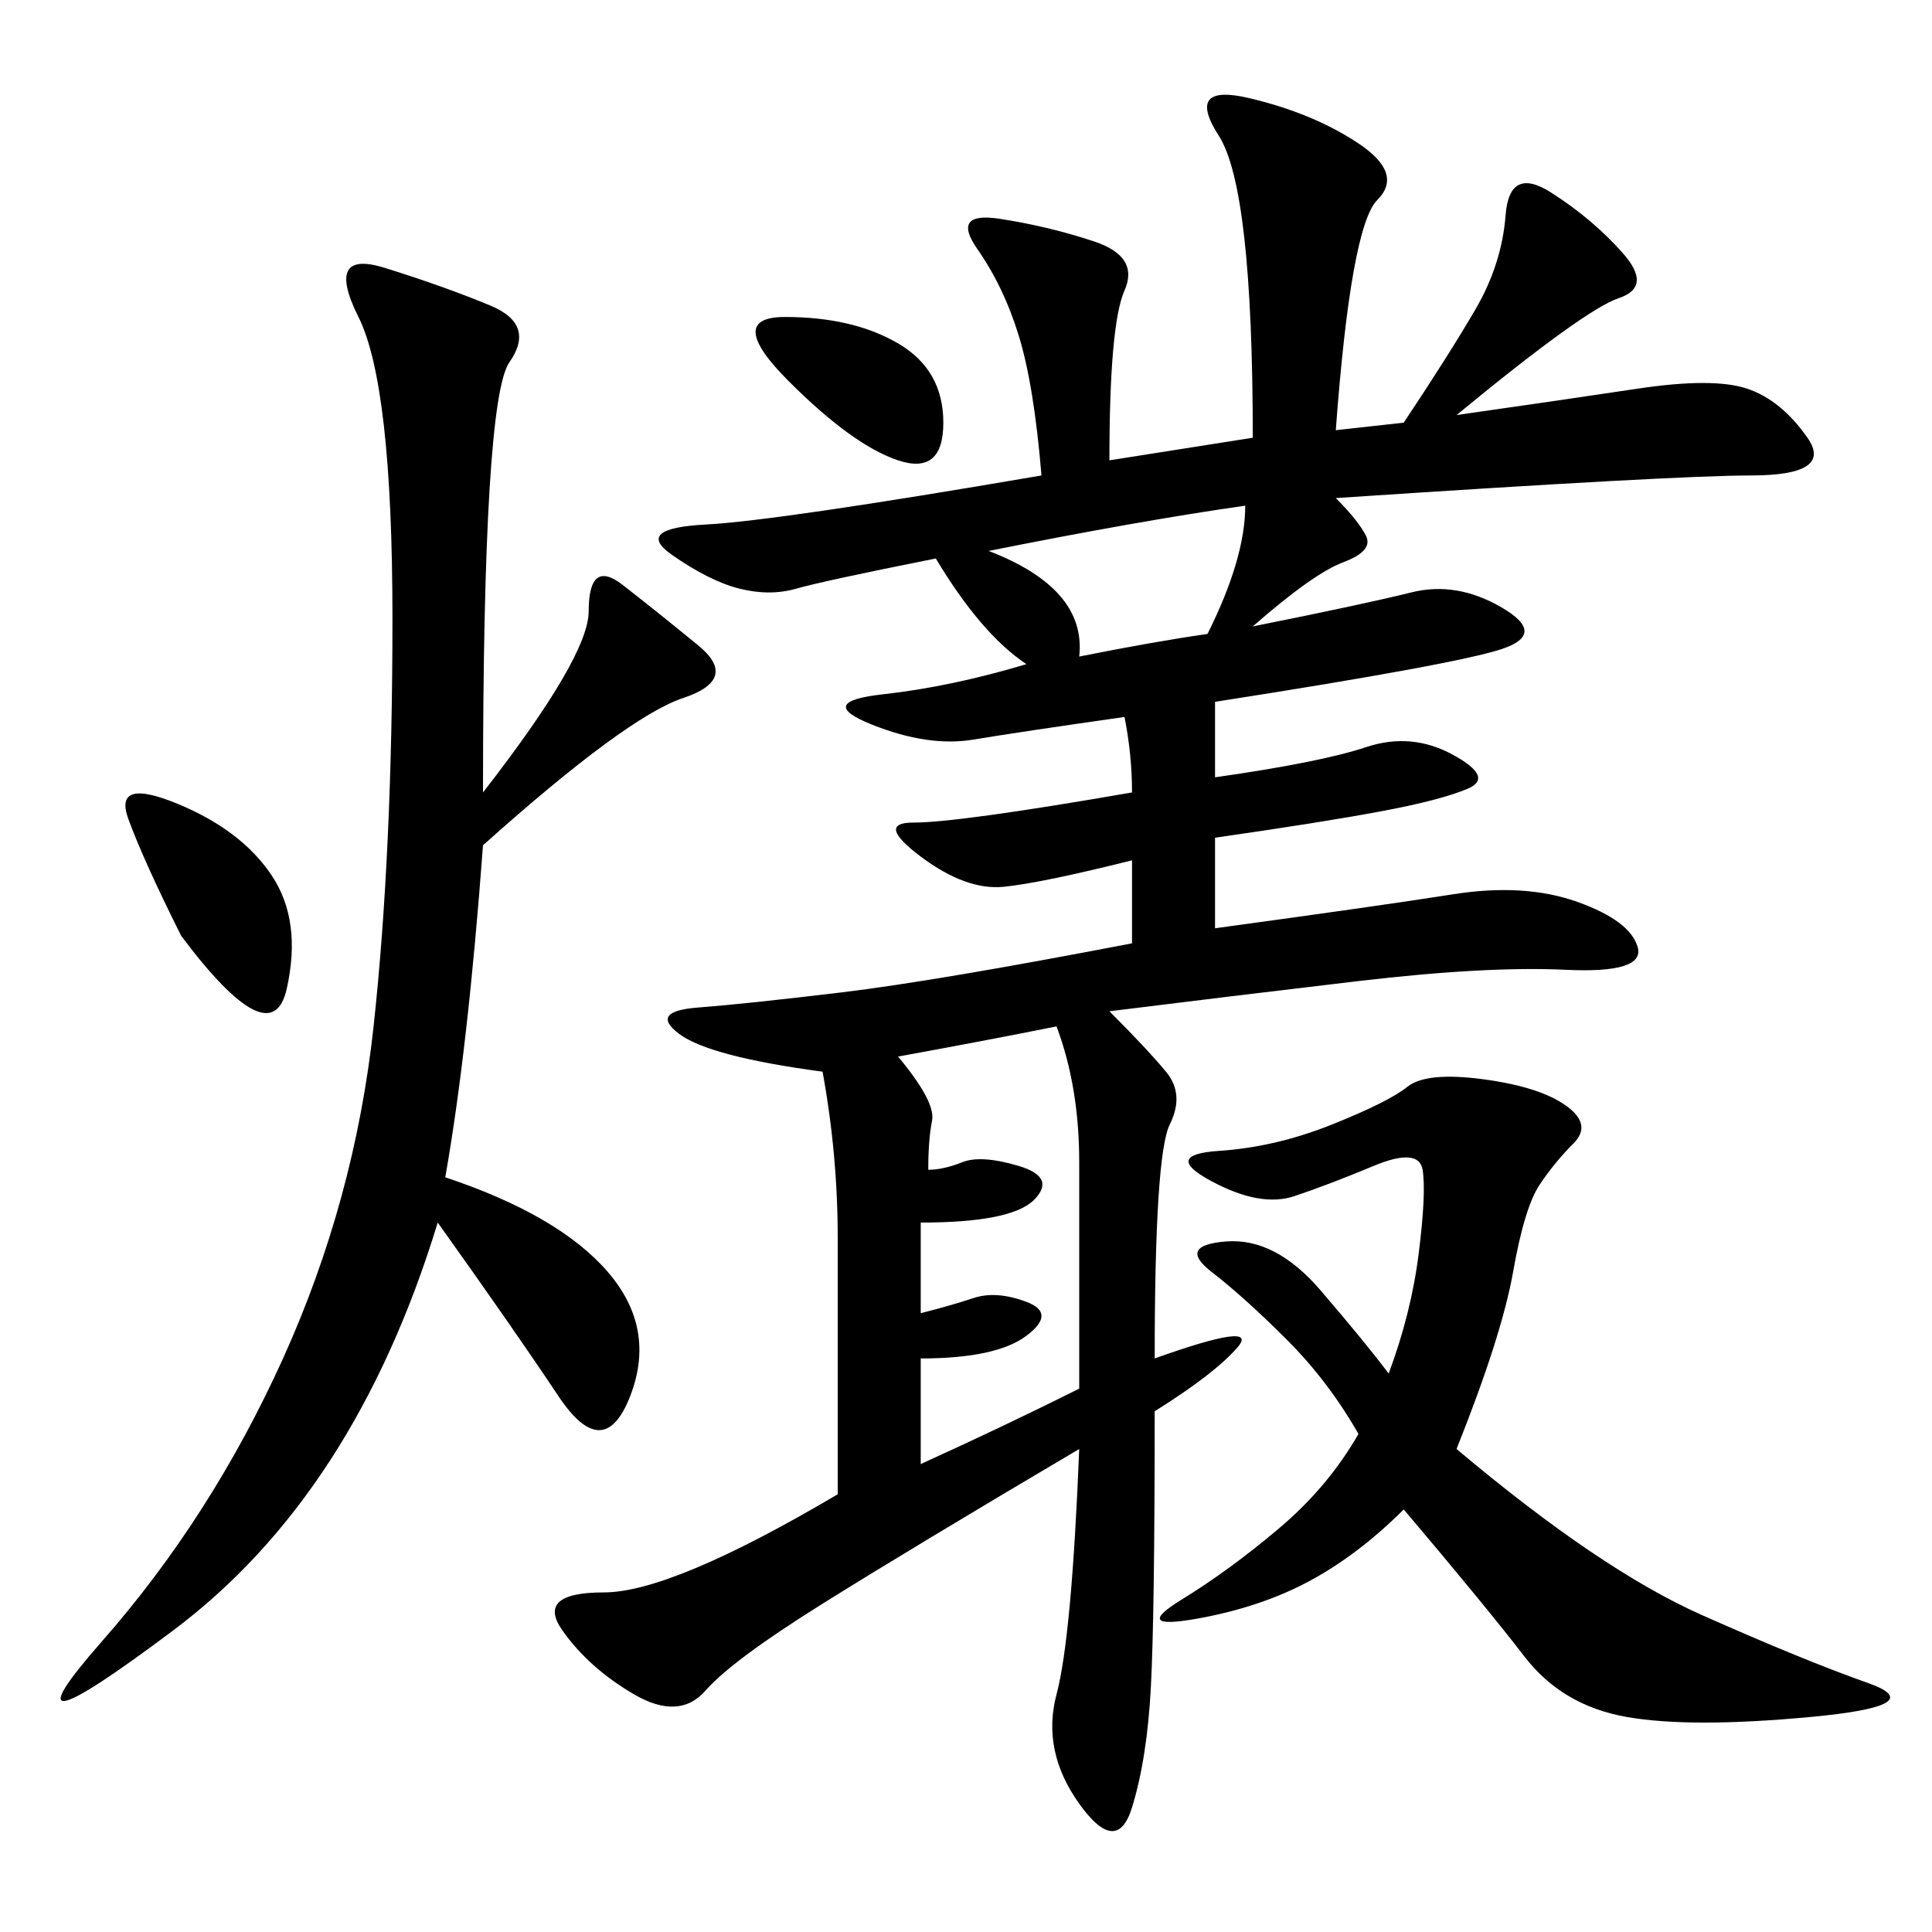 <svg xmlns="http://www.w3.org/2000/svg" xmlns:xlink="http://www.w3.org/1999/xlink" width="300" height="300"><path d="M207.42 66.80L217.97 65.63Q225 55.08 229.10 48.05Q233.20 41.02 233.79 33.40Q234.38 25.78 240.82 29.88Q247.27 33.98 251.95 39.26Q256.64 44.53 251.37 46.29Q246.09 48.05 226.17 64.45L226.17 64.45Q242.58 62.11 254.30 60.35Q266.02 58.59 271.29 60.35Q276.56 62.11 280.66 67.97Q284.77 73.83 271.88 73.83L271.88 73.83Q260.16 73.83 207.42 77.34L207.42 77.34Q210.94 80.86 212.11 83.20Q213.28 85.55 208.59 87.30Q203.91 89.06 194.53 97.27L194.53 97.27Q212.11 93.75 219.14 91.99Q226.17 90.23 233.20 94.34Q240.23 98.44 233.20 100.78Q226.17 103.13 188.67 108.98L188.67 108.98L188.67 120.70Q205.08 118.36 212.11 116.02Q219.14 113.67 225.59 117.19Q232.03 120.70 227.93 122.46Q223.83 124.22 214.45 125.98Q205.08 127.73 188.67 130.08L188.67 130.08L188.67 144.14Q214.45 140.63 225.59 138.87Q236.72 137.11 244.92 140.04Q253.13 142.97 254.30 147.07Q255.47 151.17 243.16 150.59Q230.86 150 210.94 152.34Q191.02 154.69 172.27 157.03L172.27 157.03Q178.13 162.89 181.05 166.41Q183.98 169.92 181.64 174.61Q179.30 179.30 179.30 210.94L179.30 210.94Q195.70 205.08 192.19 209.18Q188.67 213.28 179.30 219.14L179.30 219.14Q179.30 250.78 178.71 261.91Q178.13 273.05 175.78 280.66Q173.44 288.28 167.58 280.08Q161.72 271.88 164.06 263.09Q166.41 254.30 167.58 225L167.58 225Q141.80 240.23 127.73 249.02Q113.67 257.81 109.57 262.50Q105.47 267.19 98.44 263.09Q91.41 258.98 87.30 253.13Q83.20 247.27 93.75 247.27L93.75 247.27Q104.30 247.27 130.08 232.03L130.08 232.03L130.08 192.19Q130.08 179.30 127.73 166.41L127.73 166.41Q110.16 164.06 105.47 160.55Q100.78 157.03 108.40 156.45Q116.02 155.86 130.66 154.10Q145.31 152.34 175.78 146.48L175.78 146.48L175.78 133.59Q161.72 137.11 155.86 137.70Q150 138.28 142.97 133.01Q135.94 127.73 141.80 127.73L141.80 127.73Q148.83 127.73 175.78 123.05L175.78 123.05Q175.78 117.19 174.61 111.33L174.61 111.33Q158.20 113.67 151.17 114.84Q144.14 116.02 135.35 112.50Q126.56 108.98 137.11 107.81Q147.66 106.64 159.38 103.13L159.38 103.13Q152.34 98.44 145.31 86.72L145.31 86.72Q127.73 90.23 123.63 91.41Q119.53 92.58 114.84 91.41Q110.16 90.23 104.30 86.13Q98.44 82.03 109.57 81.45Q120.70 80.86 161.72 73.83L161.72 73.83Q160.55 59.77 158.20 52.15Q155.86 44.53 151.76 38.67Q147.66 32.81 155.27 33.98Q162.89 35.16 169.92 37.50Q176.95 39.84 174.61 45.12Q172.27 50.39 172.27 71.48L172.27 71.48L194.53 67.97Q194.53 29.30 189.26 21.09Q183.98 12.89 193.95 15.23Q203.91 17.58 210.94 22.27Q217.97 26.95 213.87 31.05Q209.77 35.16 207.42 66.80L207.42 66.80ZM75 123.05Q91.41 101.95 91.41 94.92L91.41 94.92Q91.41 86.72 96.68 90.82Q101.95 94.92 108.40 100.20Q114.84 105.47 106.05 108.40Q97.27 111.33 75 131.25L75 131.25Q72.66 162.89 69.14 182.81L69.14 182.81Q86.72 188.67 94.34 197.46Q101.95 206.25 97.85 216.80Q93.75 227.34 86.72 216.80Q79.69 206.25 67.97 189.84L67.97 189.84Q55.08 232.03 26.95 253.13Q-1.17 274.22 15.82 254.88Q32.81 235.55 43.95 210.94Q55.08 186.33 58.01 159.38Q60.94 132.42 60.94 96.09L60.94 96.09Q60.94 59.77 55.66 49.22Q50.39 38.67 59.77 41.60Q69.14 44.53 76.17 47.46Q83.20 50.39 79.10 56.25Q75 62.11 75 123.05L75 123.05ZM226.17 225Q248.44 243.75 264.26 250.78Q280.08 257.81 290.04 261.33Q300 264.84 281.25 266.60Q262.50 268.36 252.54 266.60Q242.58 264.84 236.72 257.23Q230.86 249.61 217.97 234.38L217.97 234.38Q210.94 241.41 203.32 245.51Q195.70 249.61 185.74 251.37Q175.78 253.13 183.40 248.44Q191.02 243.75 198.63 237.30Q206.25 230.86 210.94 222.66L210.94 222.66Q206.25 214.45 199.80 208.01Q193.36 201.56 188.09 197.46Q182.81 193.36 190.43 192.77Q198.05 192.19 205.08 200.39Q212.11 208.59 215.63 213.28L215.63 213.28Q219.14 203.91 220.31 194.53Q221.48 185.16 220.90 181.64Q220.31 178.13 213.28 181.05Q206.25 183.98 200.98 185.74Q195.70 187.50 188.09 183.40Q180.47 179.30 189.26 178.71Q198.05 178.13 206.84 174.61Q215.63 171.09 218.55 168.75Q221.48 166.41 230.27 167.58Q239.06 168.75 243.16 171.68Q247.27 174.61 244.34 177.54Q241.41 180.47 239.06 183.98Q236.72 187.50 234.96 197.46Q233.20 207.42 226.17 225L226.17 225ZM139.45 164.06Q145.31 171.09 144.73 174.02Q144.14 176.95 144.14 181.64L144.14 181.64Q146.48 181.64 149.41 180.47Q152.34 179.30 158.20 181.05Q164.06 182.81 160.55 186.33Q157.03 189.84 142.97 189.84L142.97 189.84L142.97 203.91Q147.66 202.73 151.17 201.56Q154.69 200.39 159.38 202.15Q164.06 203.91 159.38 207.42Q154.69 210.94 142.97 210.94L142.97 210.94L142.97 227.34Q155.86 221.48 167.58 215.63L167.58 215.63L167.58 180.47Q167.58 168.75 164.06 159.38L164.06 159.38Q152.34 161.72 139.45 164.06L139.45 164.06ZM153.52 85.55Q168.75 91.41 167.58 101.95L167.58 101.95Q179.30 99.61 187.50 98.44L187.50 98.44Q193.36 86.72 193.36 78.52L193.36 78.52Q176.95 80.86 153.52 85.55L153.52 85.55ZM28.13 145.31Q22.27 133.59 19.92 127.15Q17.58 120.70 27.54 124.80Q37.50 128.91 42.19 135.94Q46.88 142.97 44.53 153.52Q42.19 164.06 28.13 145.31L28.13 145.31ZM121.88 49.22Q132.42 49.22 139.45 53.32Q146.48 57.42 146.48 65.63L146.48 65.63Q146.48 73.83 139.45 71.48Q132.42 69.14 122.46 59.18Q112.50 49.22 121.88 49.22L121.88 49.22Z"/></svg>